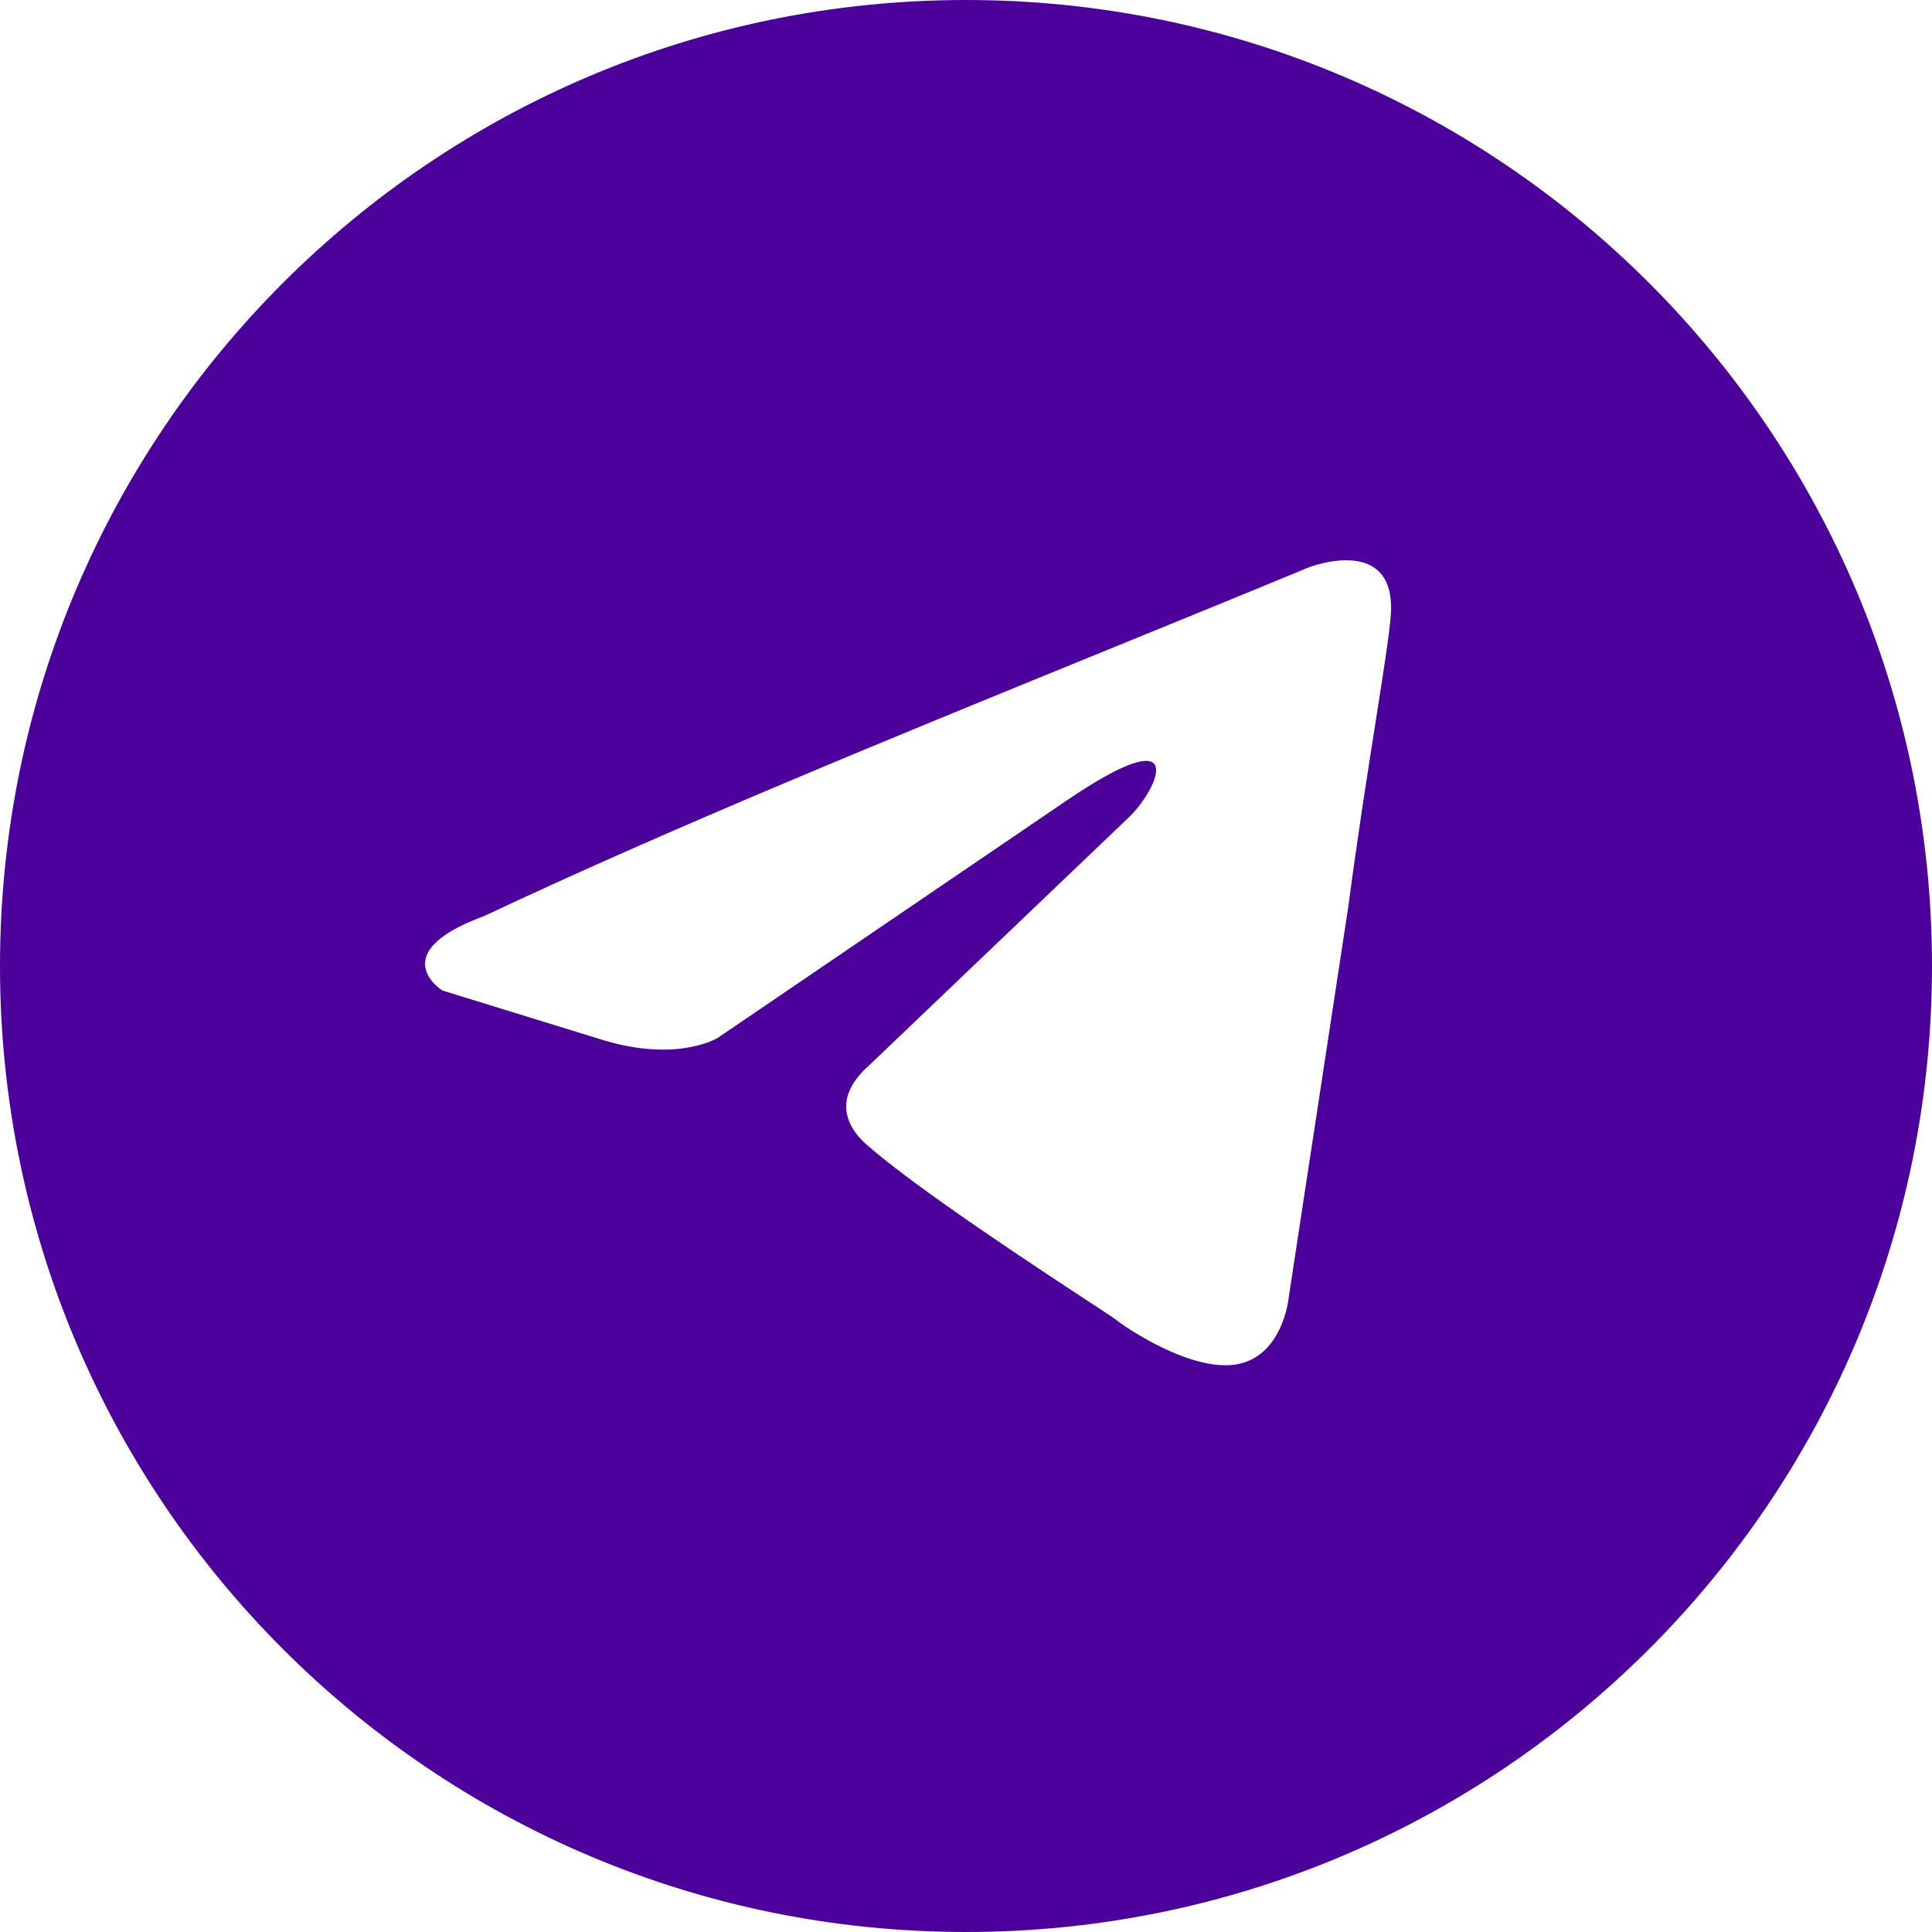 <?xml version="1.0" encoding="UTF-8"?> <svg xmlns="http://www.w3.org/2000/svg" width="50" height="50" viewBox="0 0 50 50" fill="none"><g clip-path="url(#clip0_747_12125)"><path fill-rule="evenodd" clip-rule="evenodd" d="M25 50C38.807 50 50 38.807 50 25C50 11.193 38.807 0 25 0C11.193 0 0 11.193 0 25C0 38.807 11.193 50 25 50ZM35.989 15.972C36.181 13.782 33.869 14.684 33.869 14.684C32.161 15.391 30.4 16.109 28.62 16.835C23.1 19.087 17.398 21.413 12.541 23.702C9.907 24.668 11.448 25.634 11.448 25.634L15.624 26.922C17.551 27.502 18.579 26.858 18.579 26.858L27.573 20.739C30.785 18.549 30.014 20.352 29.243 21.125L22.498 27.567C21.47 28.468 21.984 29.241 22.434 29.628C23.708 30.752 26.843 32.81 28.212 33.708C28.568 33.942 28.805 34.097 28.858 34.137C29.179 34.395 30.913 35.554 32.07 35.296C33.226 35.039 33.355 33.557 33.355 33.557L34.897 23.444C35.128 21.689 35.393 20.001 35.605 18.653C35.805 17.38 35.957 16.41 35.989 15.972Z" fill="#4C019A"></path></g><defs><clipPath id="clip0_747_12125"><rect width="50" height="50" fill="white"></rect></clipPath></defs></svg> 